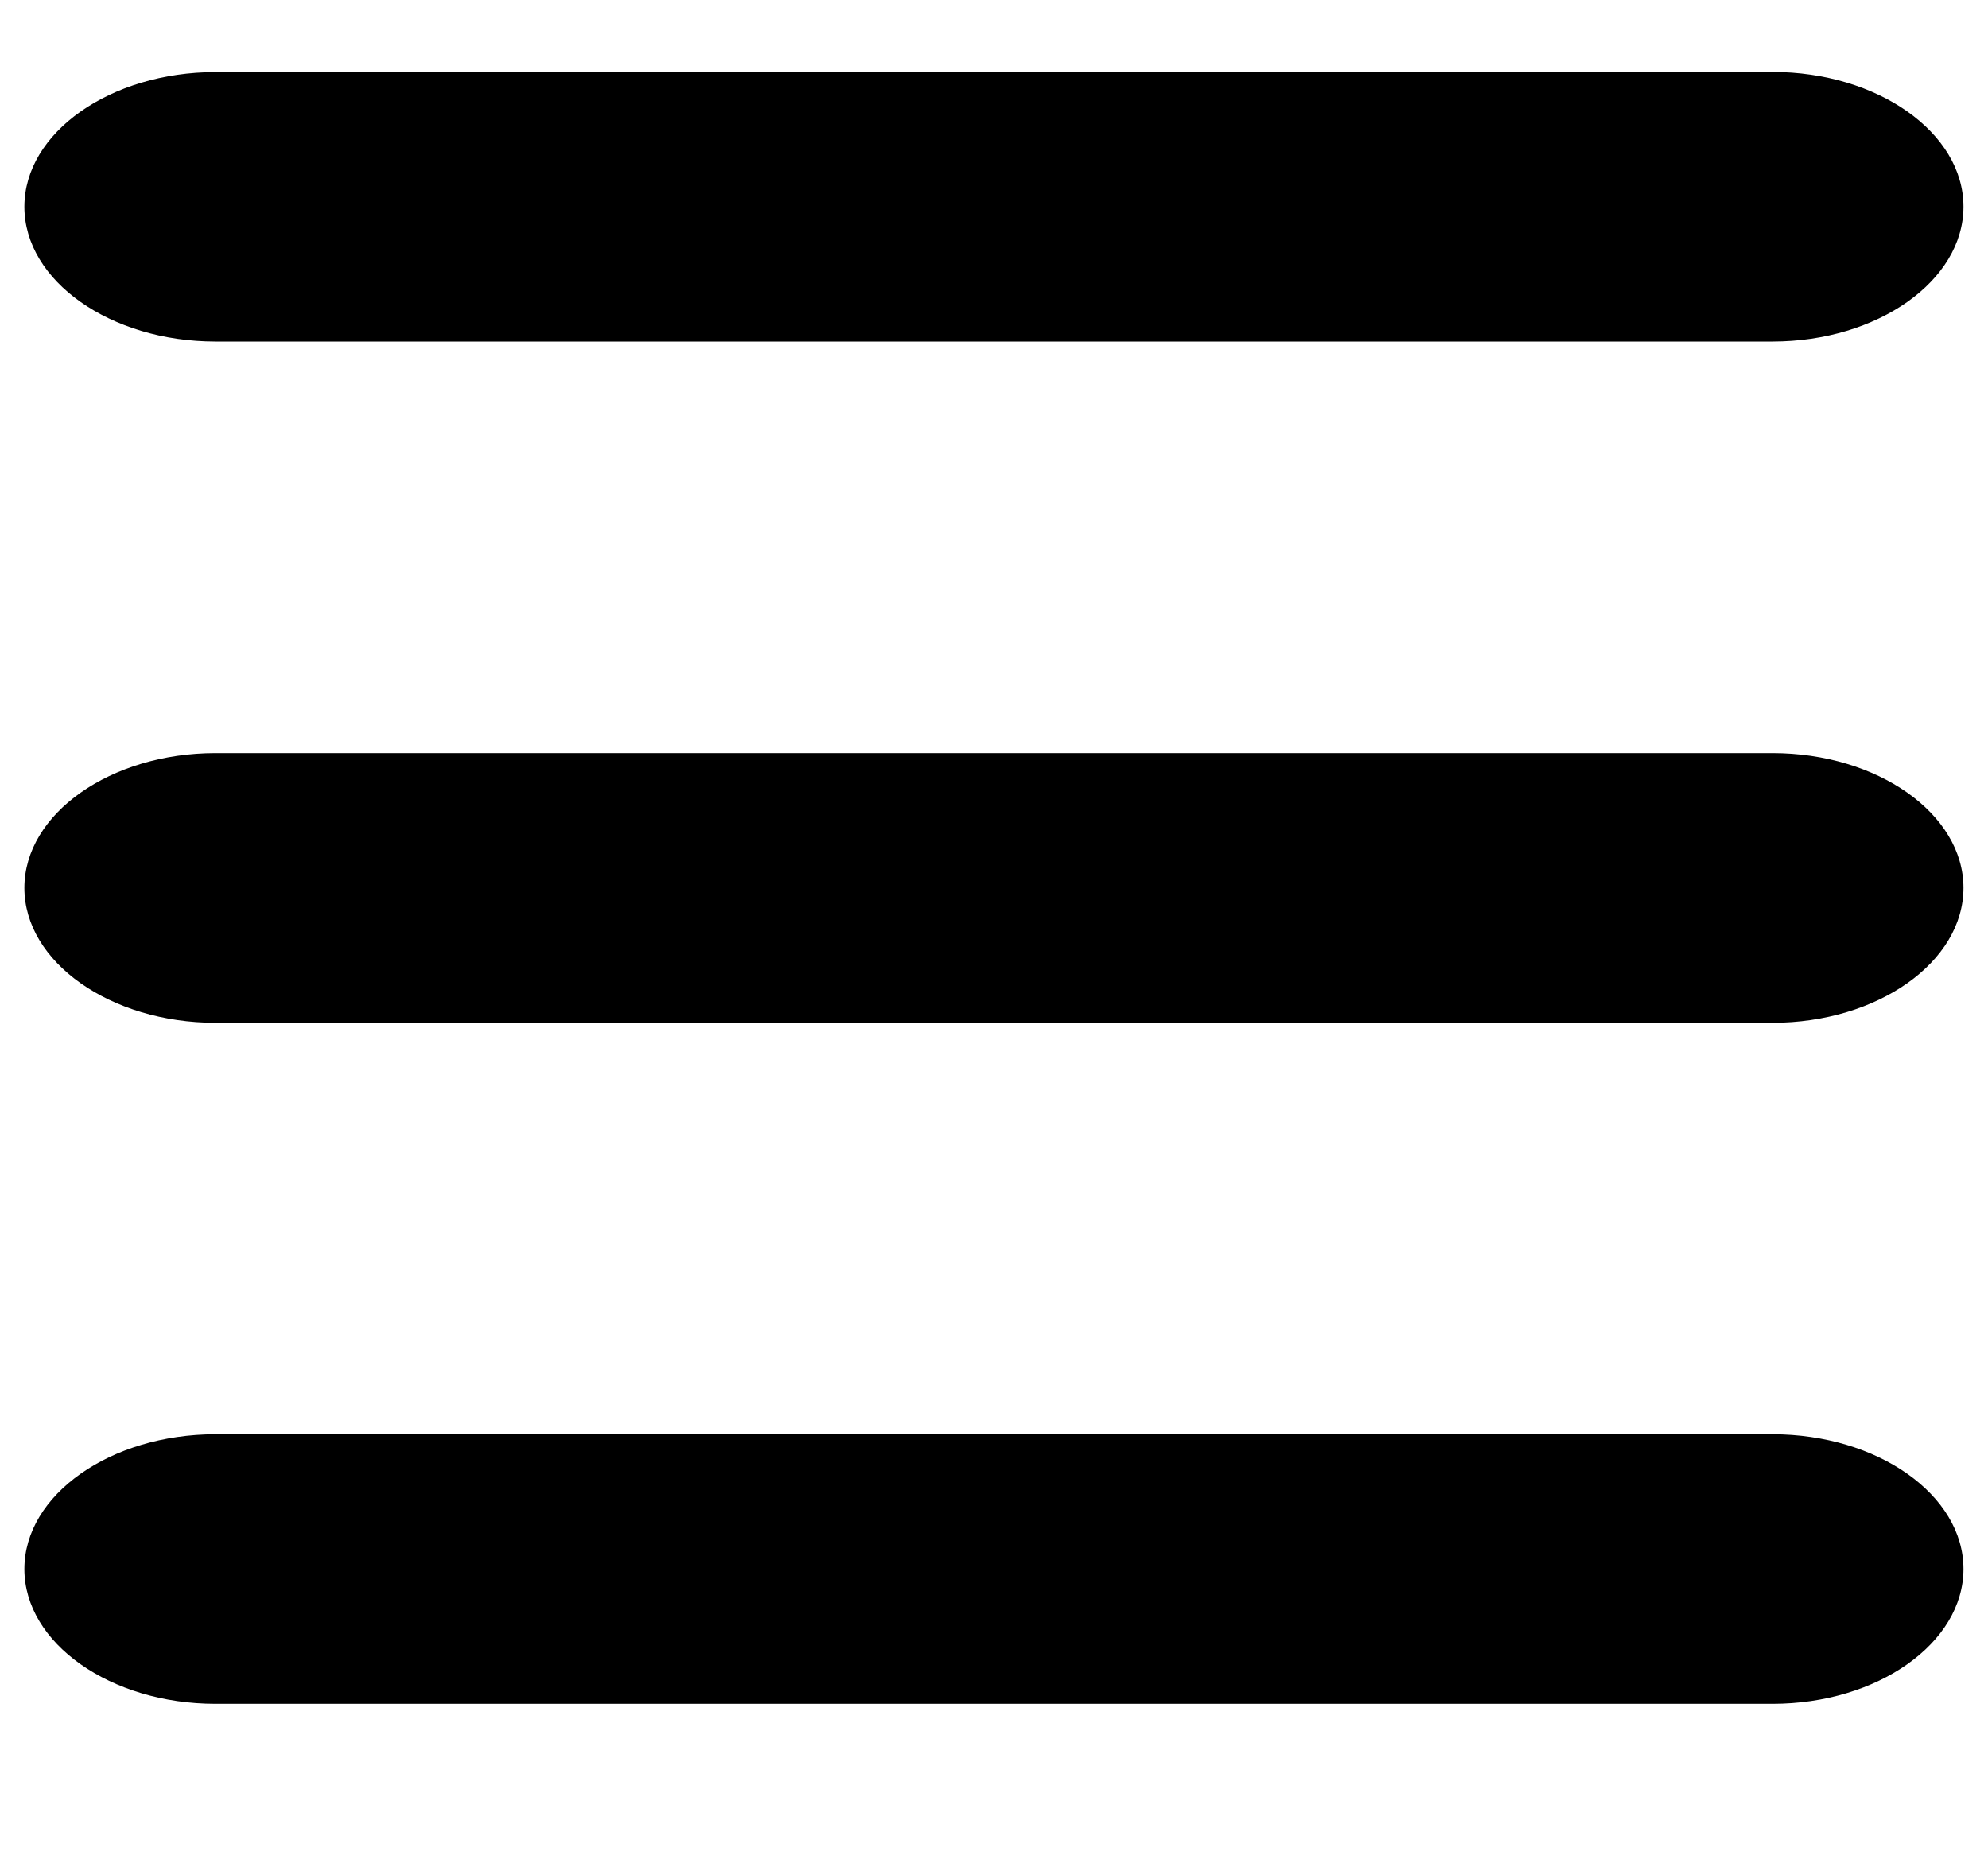 <svg xmlns="http://www.w3.org/2000/svg" width="15" height="14" viewBox="0 0 15 14">
    <g fill="none" fill-rule="evenodd">
        <g fill="#000" fill-rule="nonzero">
            <g>
                <path d="M13.374.164H1.626C.834.164.184.62.184 1.18c0 .56.65 1.017 1.442 1.017h11.748c.792 0 1.441-.458 1.441-1.017 0-.56-.649-1.017-1.441-1.017zM13.374 10.443H1.626c-.792 0-1.442.457-1.442 1.017 0 .56.65 1.017 1.442 1.017h11.748c.792 0 1.441-.458 1.441-1.017 0-.56-.649-1.017-1.441-1.017zM13.374 5.303H1.626c-.792 0-1.442.458-1.442 1.017 0 .56.65 1.018 1.442 1.018h11.748c.792 0 1.441-.458 1.441-1.018 0-.559-.649-1.017-1.441-1.017z" transform="translate(-17 -22) translate(17 22.38)"/>
            </g>
        </g>
    </g>
</svg>

